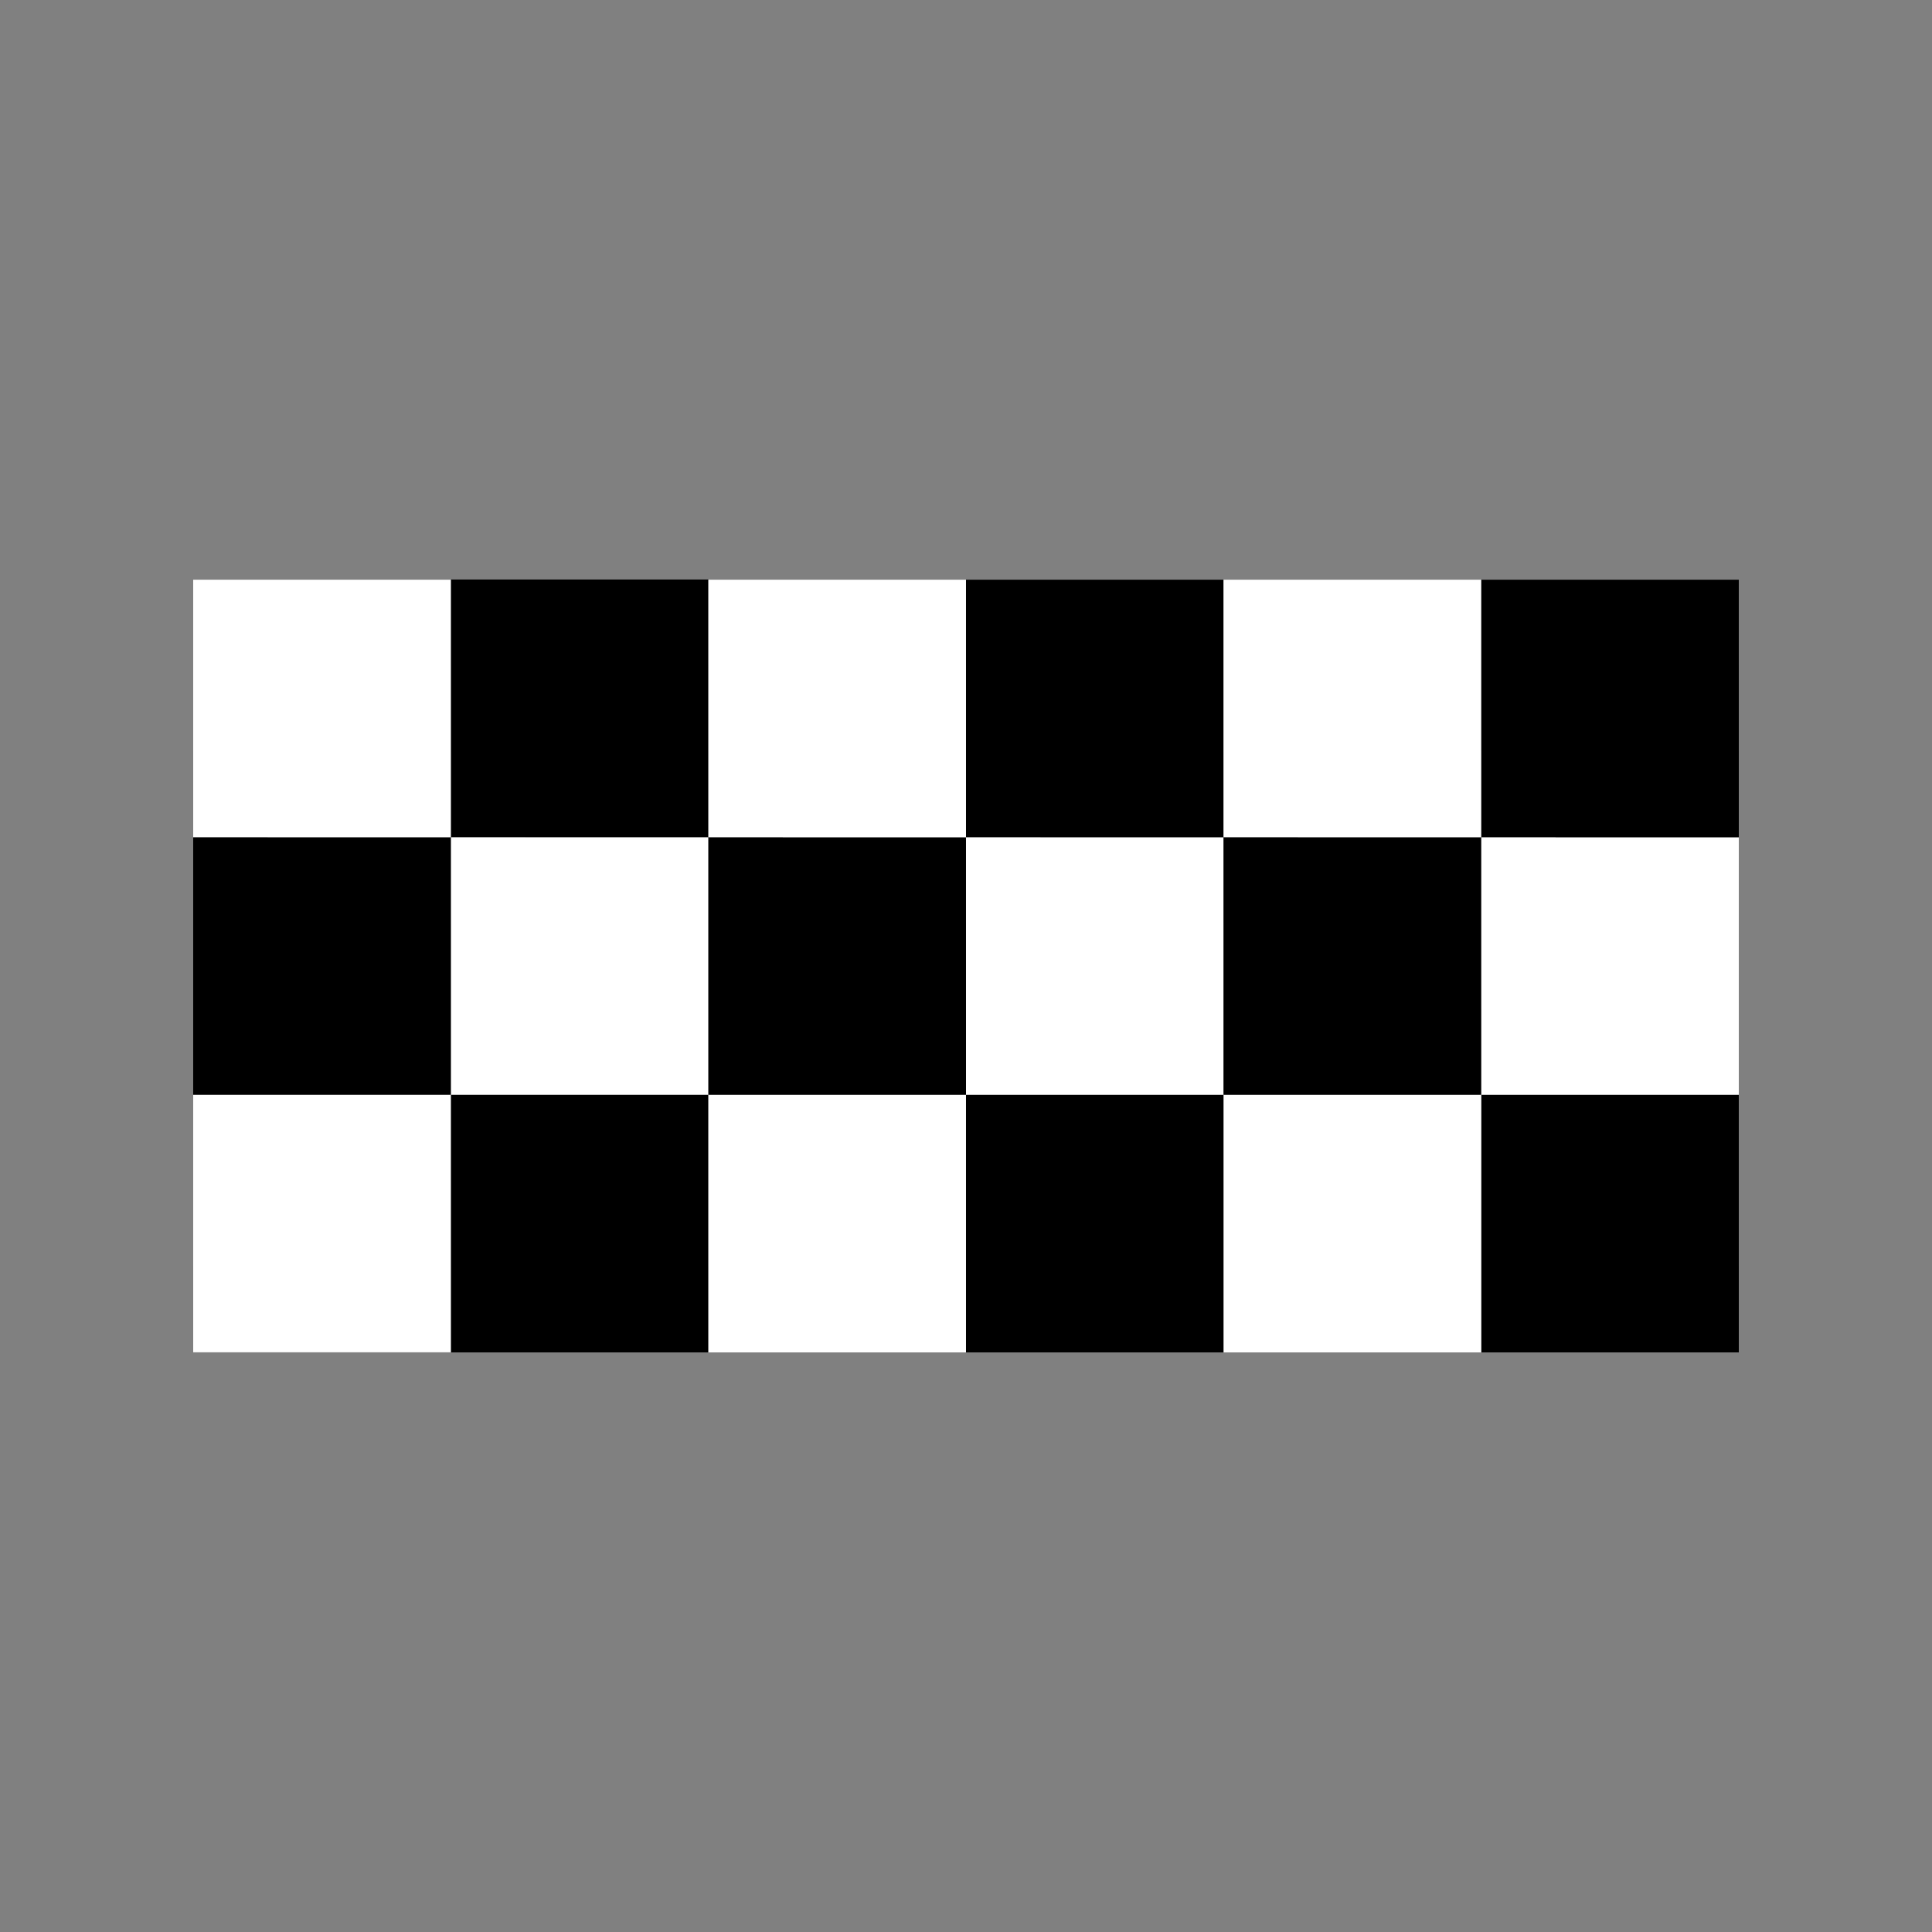 <svg width="20" height="20" viewBox="0 0 20 20" fill="none" xmlns="http://www.w3.org/2000/svg">
<rect x="0" y="0" width="20" height="20" fill="#808080" stroke="none"/>
<rect width="2.667" height="2.666" transform="matrix(-1 -3.74349e-05 -3.75829e-05 -1 18 14)" fill="black"/>
<rect width="2.667" height="2.666" transform="matrix(-1 -3.73744e-05 -3.76444e-05 -1 18 11.333)" fill="white"/>
<rect width="2.667" height="2.666" transform="matrix(-1 -3.69919e-05 -3.72643e-05 -1 18 8.667)" fill="black"/>
<rect width="2.667" height="2.666" transform="matrix(-1 -3.69919e-05 -3.72643e-05 -1 12.667 14)" fill="black"/>
<rect width="2.667" height="2.667" transform="matrix(-1 -3.81535e-05 -3.84026e-05 -1 12.667 11.333)" fill="white"/>
<rect width="2.667" height="2.666" transform="matrix(-1 -3.69919e-05 -3.72643e-05 -1 12.667 8.667)" fill="black"/>
<rect width="2.667" height="2.667" transform="matrix(-1 -3.8514e-05 -3.87915e-05 -1 7.334 14)" fill="black"/>
<rect width="2.667" height="2.666" transform="matrix(-1 -3.81535e-05 -3.84026e-05 -1 7.334 11.333)" fill="white"/>
<rect width="2.667" height="2.667" transform="matrix(-1 -3.77533e-05 -3.80245e-05 -1 7.334 8.666)" fill="black"/>
<rect width="2.667" height="2.666" transform="matrix(-1 -3.69919e-05 -3.72643e-05 -1 15.334 14)" fill="white"/>
<rect width="2.667" height="2.667" transform="matrix(-1 -3.81352e-05 -3.84115e-05 -1 15.333 11.333)" fill="black"/>
<rect width="2.667" height="2.666" transform="matrix(-1 -3.66099e-05 -3.68811e-05 -1 15.333 8.667)" fill="white"/>
<rect width="2.667" height="2.666" transform="matrix(-1 -3.73744e-05 -3.76444e-05 -1 10 14)" fill="white"/>
<rect width="2.667" height="2.666" transform="matrix(-1 -3.73744e-05 -3.76444e-05 -1 10 11.333)" fill="black"/>
<rect width="2.667" height="2.666" transform="matrix(-1 -3.69826e-05 -3.72544e-05 -1 10 8.667)" fill="white"/>
<rect width="2.667" height="2.666" transform="matrix(-1 -3.77544e-05 -3.80287e-05 -1 4.667 13.999)" fill="white"/>
<rect width="2.667" height="2.667" transform="matrix(-1 -3.77533e-05 -3.80245e-05 -1 4.667 11.333)" fill="black"/>
<rect width="2.667" height="2.666" transform="matrix(-1 -3.69826e-05 -3.72544e-05 -1 4.667 8.667)" fill="white"/>
</svg>

